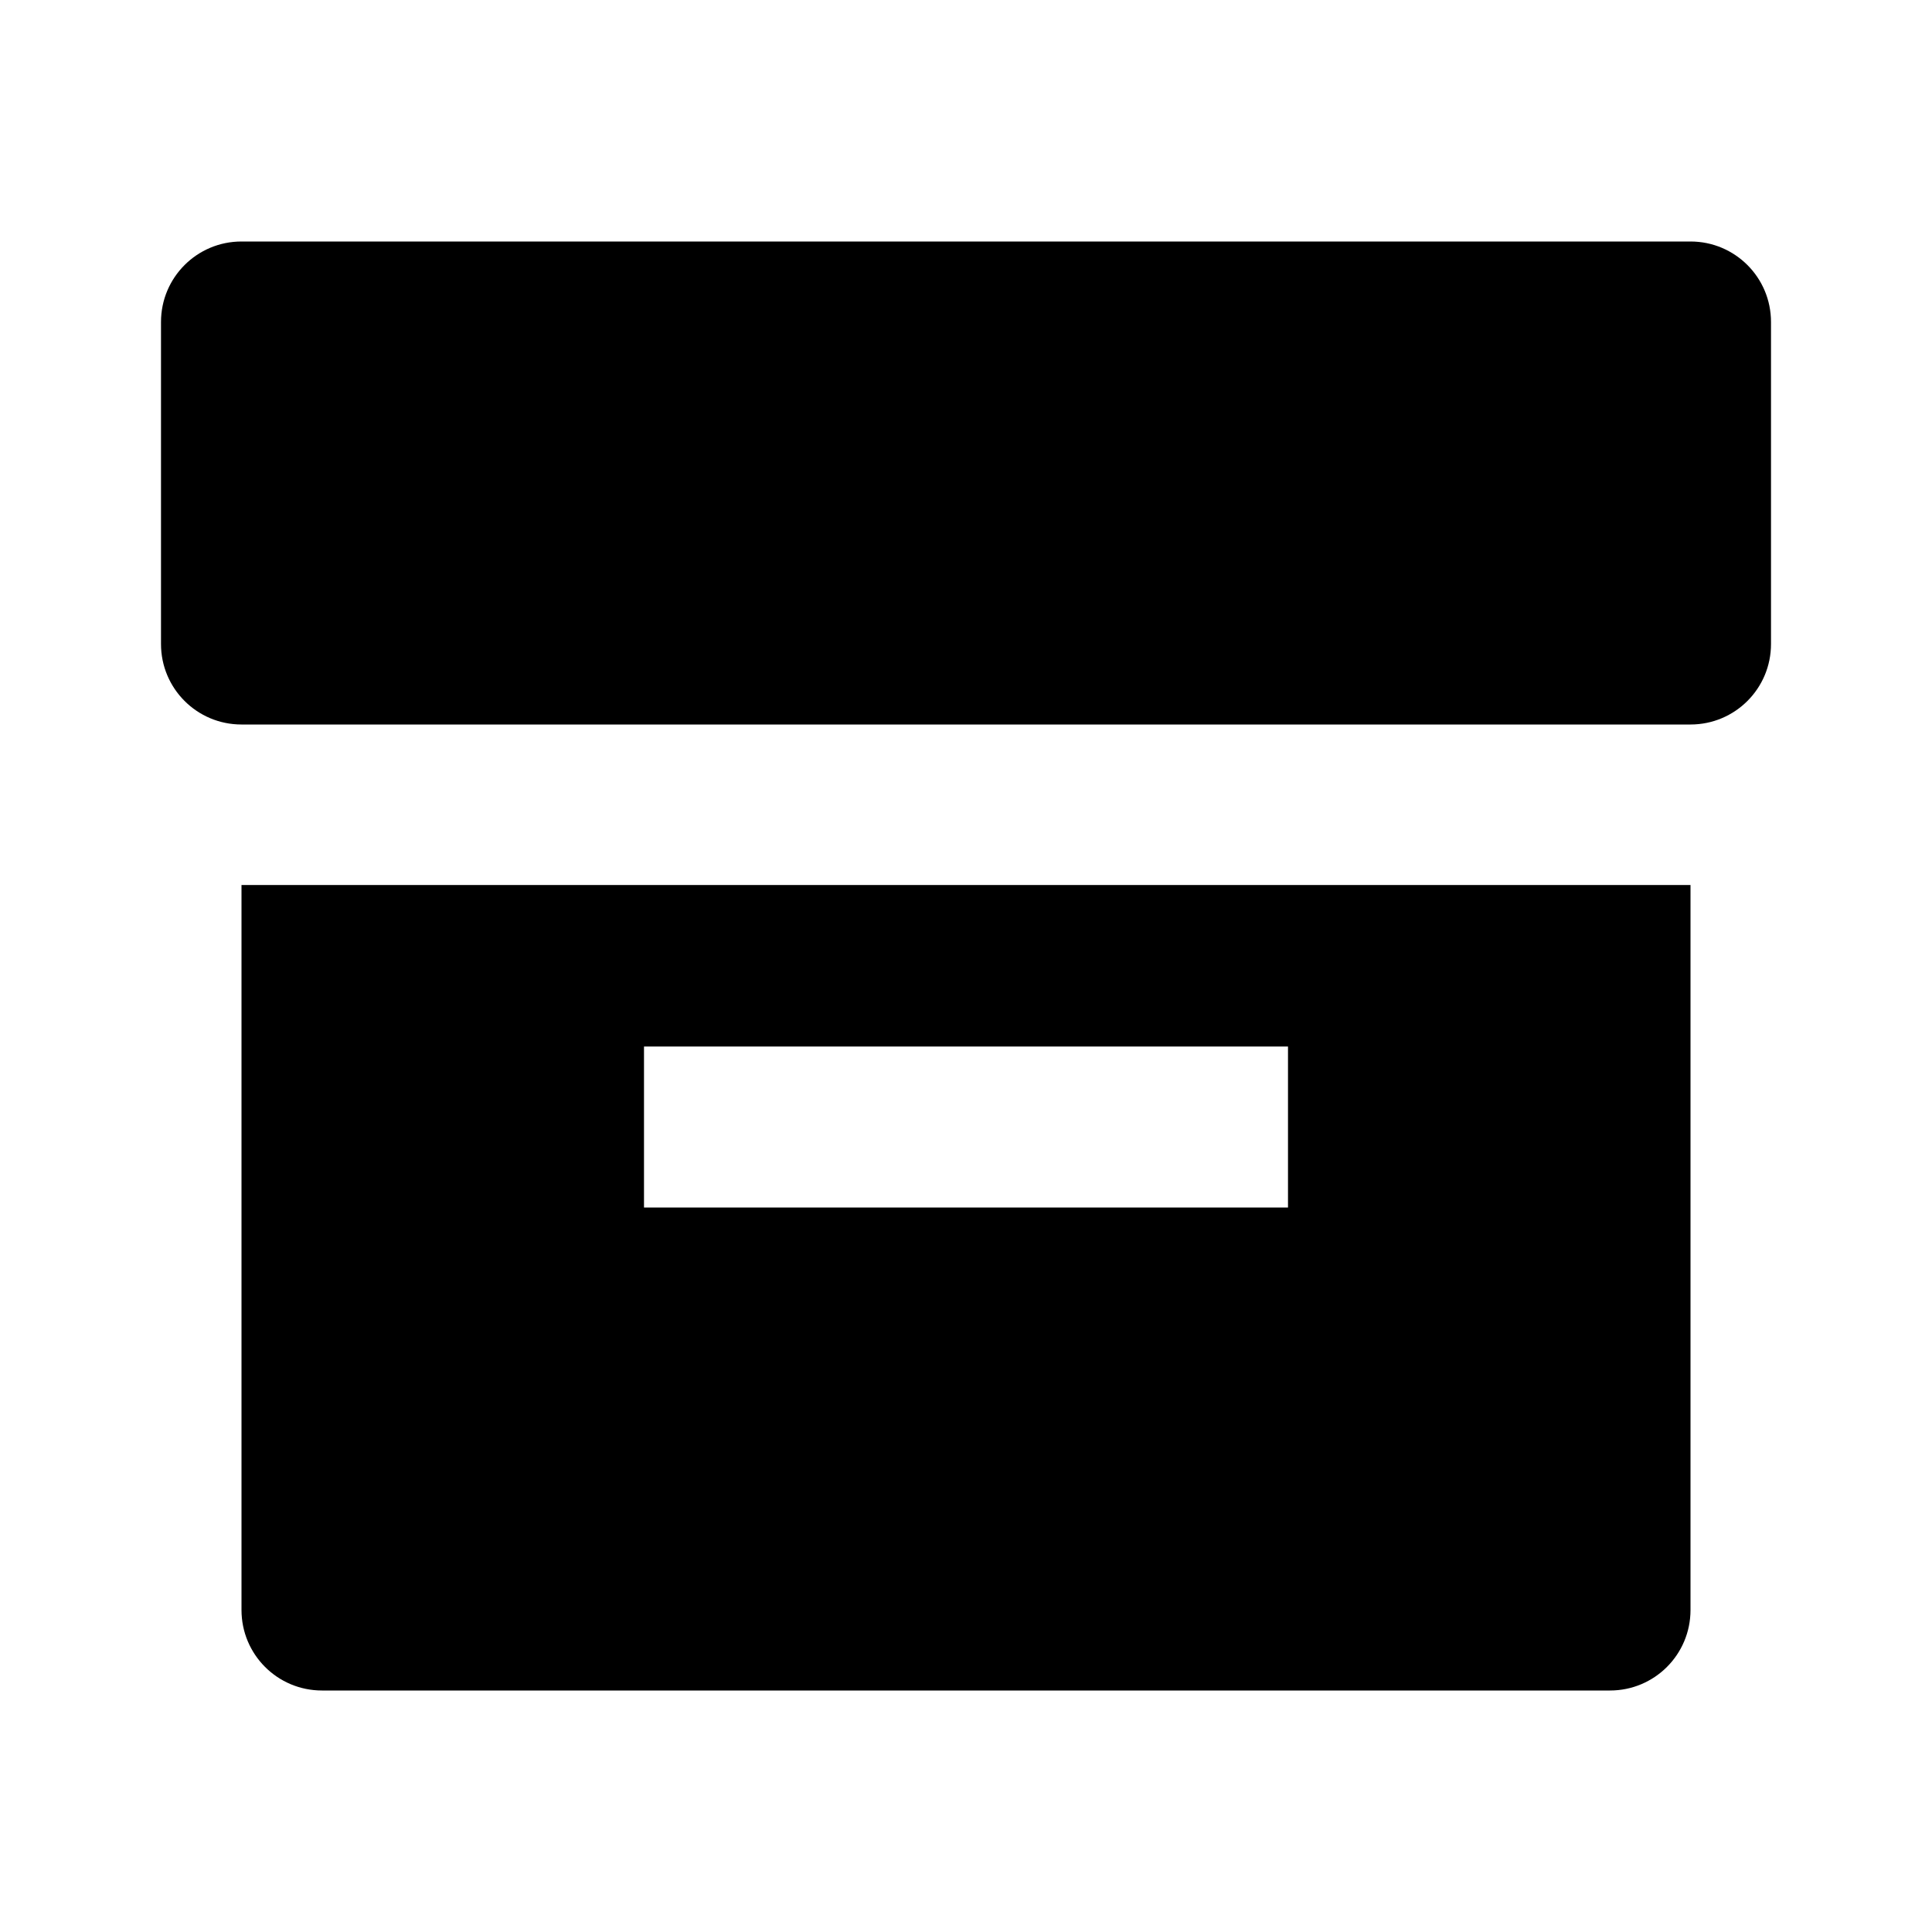 <svg xmlns="http://www.w3.org/2000/svg" width="24" height="24" viewBox="0 0 24 24"><path d="M21 3H3C2.447 3 2 3.447 2 4v4c0 .553.447 1 1 1h18c.553 0 1-.447 1-1V4C22 3.447 21.553 3 21 3zM20 10.994h-1H5 4 3V20c0 .553.447 1 1 1h16c.553 0 1-.447 1-1v-9.006H20zM16 15H8v-2h8V15z"/></svg>
